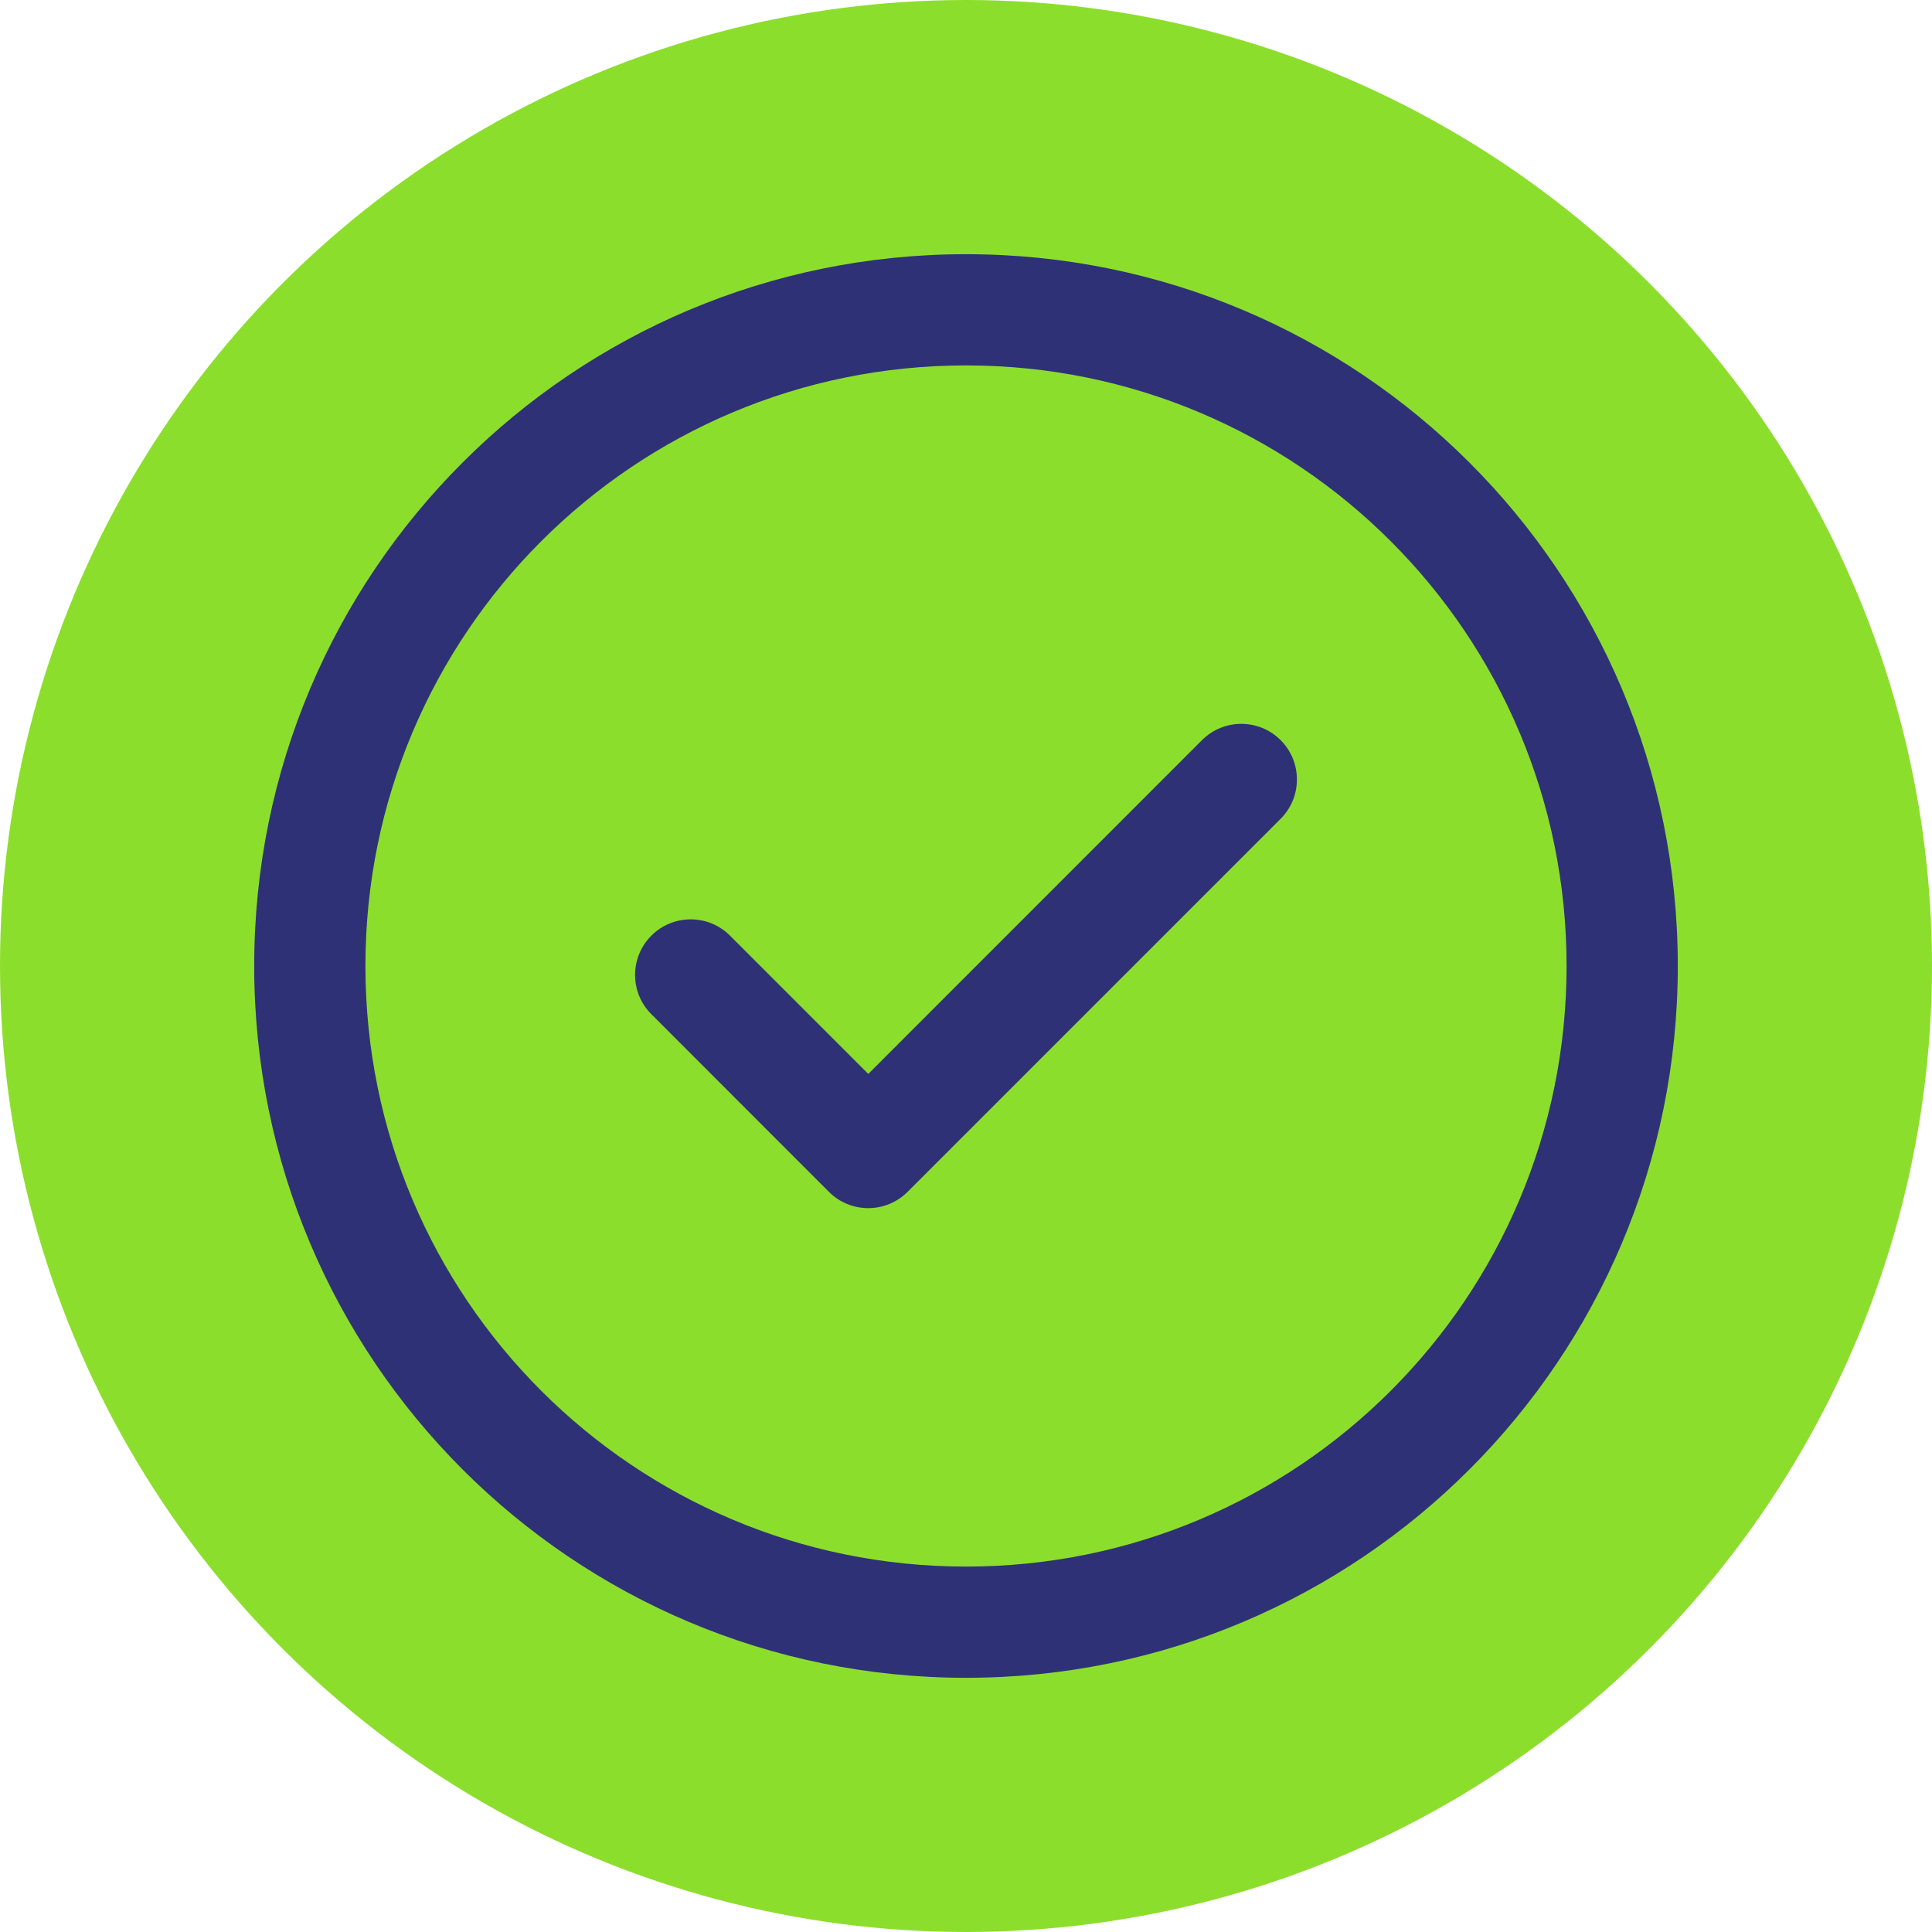 <svg width="21" height="21" viewBox="0 0 21 21" fill="none" xmlns="http://www.w3.org/2000/svg">
<circle cx="10.5" cy="10.5" r="10.5" fill="#8CDE2C"/>
<g clip-path="url(#clip0_429_3688)">
<path d="M13.92 8.045C14.156 8.281 14.156 8.664 13.92 8.9L9.865 12.955C9.629 13.191 9.246 13.191 9.01 12.955L7.08 11.024C6.844 10.789 6.844 10.406 7.08 10.17C7.316 9.934 7.699 9.934 7.935 10.17L9.438 11.673L13.065 8.045C13.301 7.809 13.684 7.809 13.92 8.045ZM18.237 10.5C18.237 14.777 14.776 18.237 10.5 18.237C6.223 18.237 2.763 14.776 2.763 10.5C2.763 6.223 6.224 2.763 10.5 2.763C14.777 2.763 18.237 6.224 18.237 10.5ZM17.028 10.5C17.028 6.892 14.108 3.972 10.5 3.972C6.892 3.972 3.972 6.892 3.972 10.5C3.972 14.108 6.892 17.028 10.5 17.028C14.108 17.028 17.028 14.108 17.028 10.5Z" fill="#2F3177"/>
</g>
<defs>
<clipPath id="clip0_429_3688">
<rect width="15.474" height="15.474" fill="white" transform="translate(2.763 2.763)"/>
</clipPath>
</defs>
</svg>
